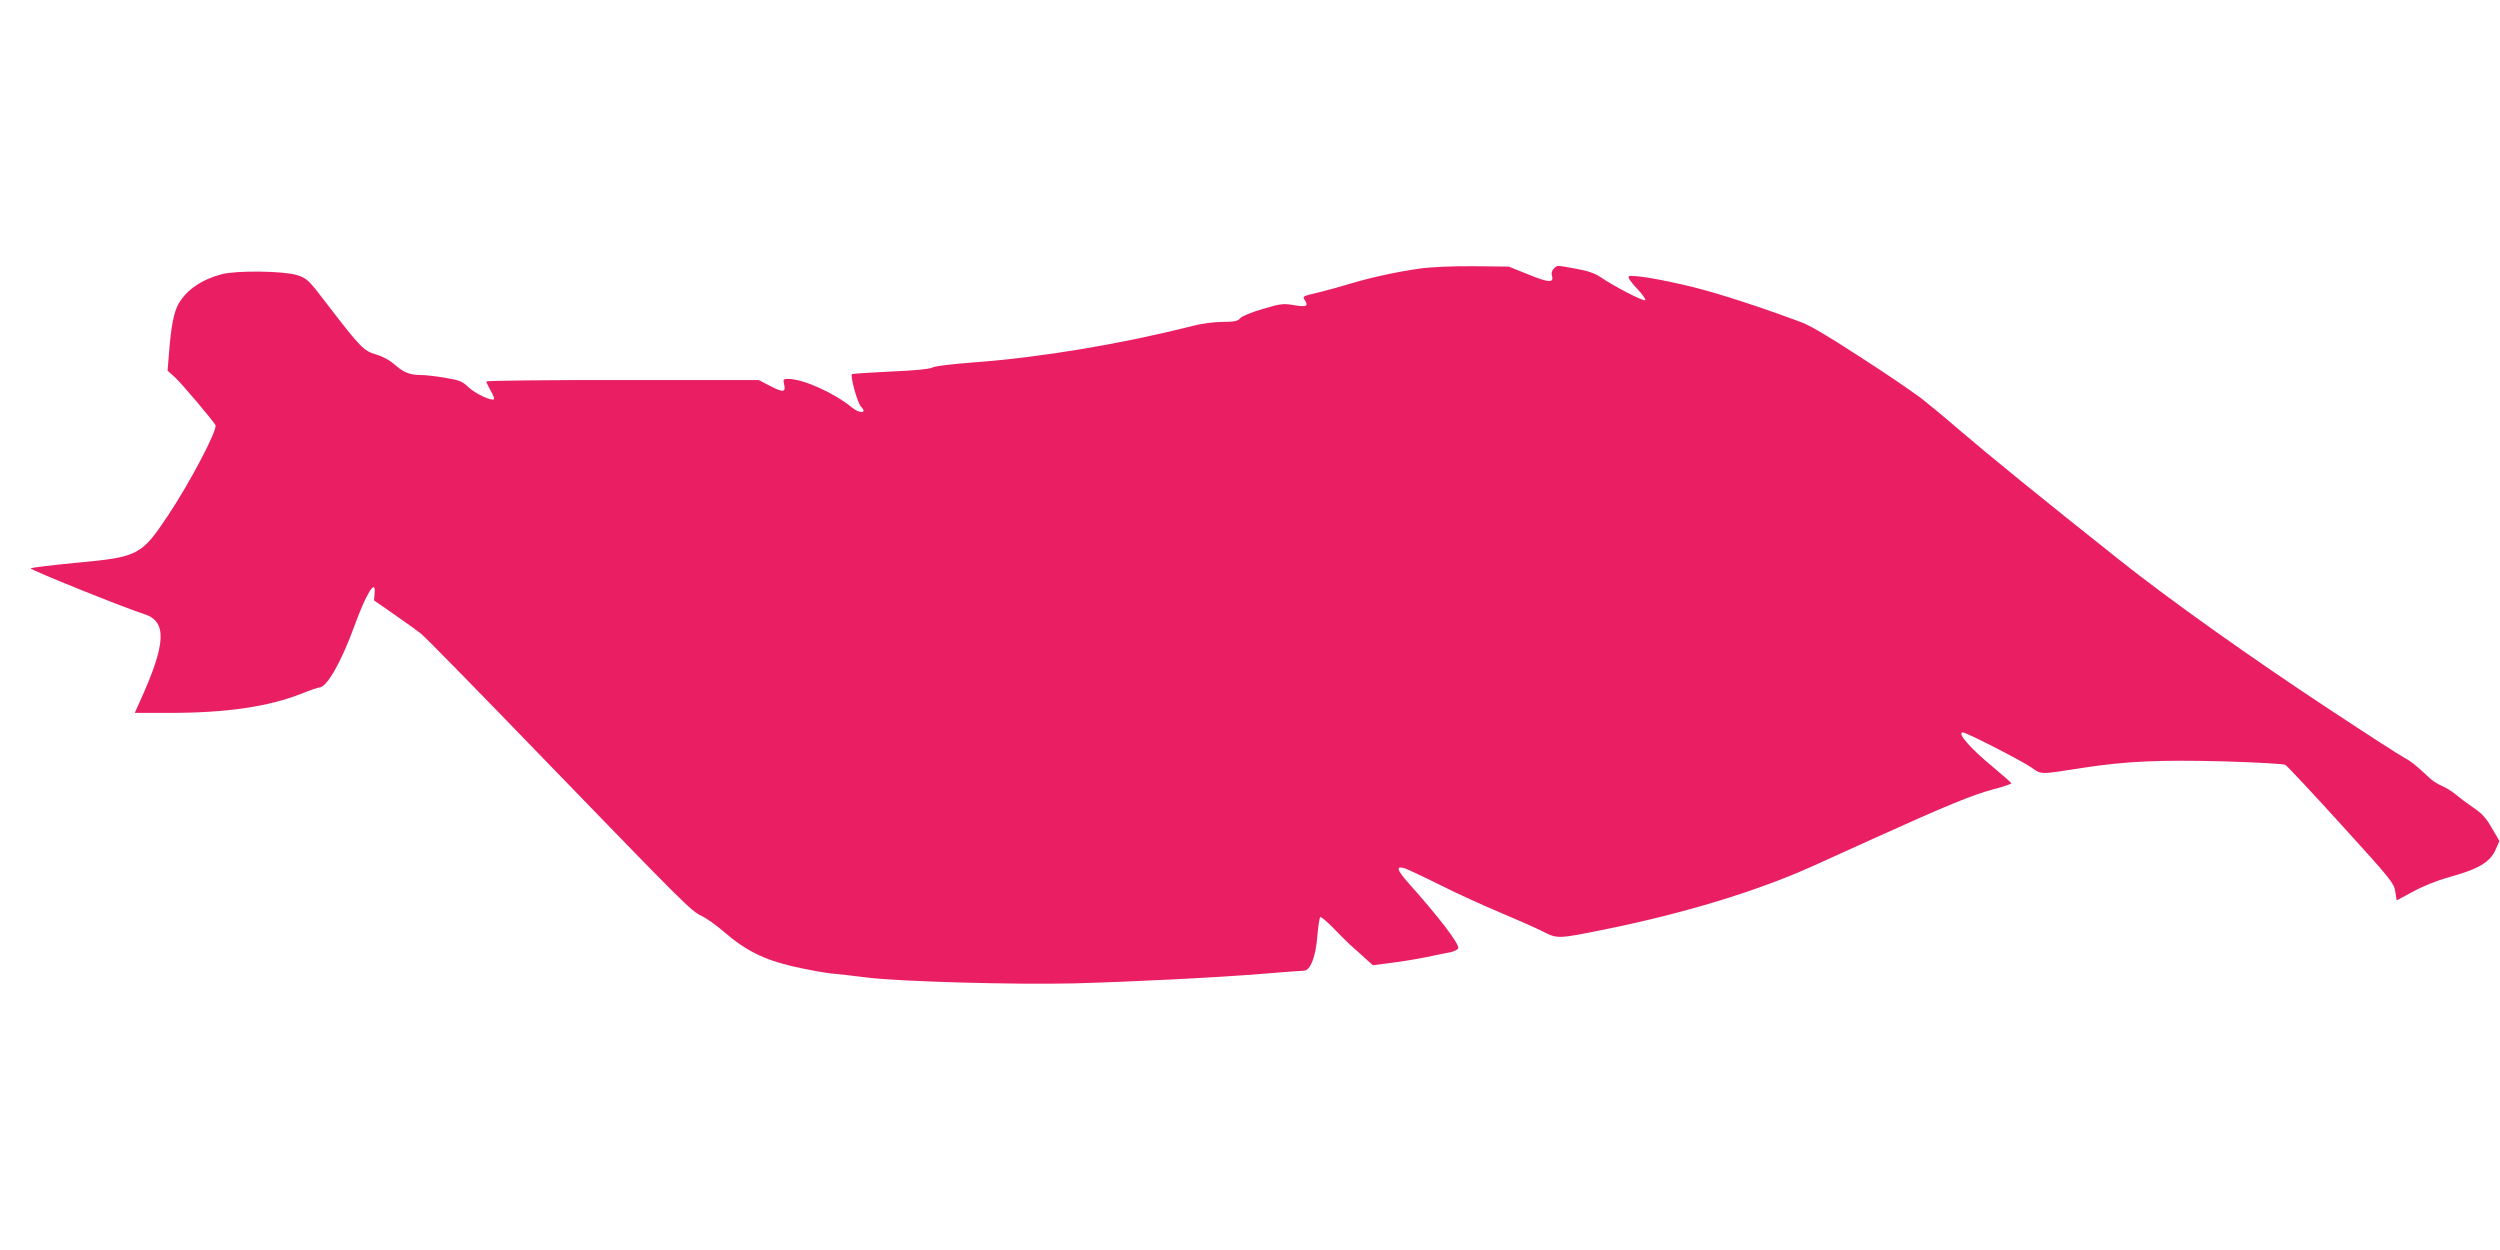 <?xml version="1.0" standalone="no"?>
<!DOCTYPE svg PUBLIC "-//W3C//DTD SVG 20010904//EN"
 "http://www.w3.org/TR/2001/REC-SVG-20010904/DTD/svg10.dtd">
<svg version="1.0" xmlns="http://www.w3.org/2000/svg"
 width="1280pt" height="640pt" viewBox="0 0 1280 640"
 preserveAspectRatio="xMidYMid meet">
<g transform="translate(0,640) scale(0.1,-0.1)"
fill="#e91e63" stroke="none">
<path d="M7270 5025 c-115 -16 -250 -45 -362 -79 -46 -14 -112 -32 -148 -41
-96 -23 -92 -21 -78 -44 18 -29 6 -34 -59 -23 -52 9 -68 7 -158 -20 -55 -16
-107 -37 -115 -47 -12 -15 -30 -19 -90 -19 -42 0 -111 -9 -155 -21 -364 -92
-768 -160 -1114 -186 -119 -9 -210 -20 -218 -27 -9 -7 -87 -15 -206 -20 -106
-5 -197 -11 -204 -13 -13 -4 27 -149 46 -168 33 -33 -7 -36 -46 -4 -93 76
-251 147 -328 147 -24 0 -26 -3 -21 -25 11 -44 -3 -46 -67 -13 l-62 32 -697 0
c-384 1 -698 -3 -698 -7 0 -4 10 -26 22 -47 13 -21 20 -41 17 -44 -11 -11 -95
28 -131 62 -31 30 -48 36 -120 48 -46 8 -102 14 -125 14 -55 0 -89 14 -134 55
-23 20 -61 41 -94 50 -63 19 -79 35 -248 255 -99 130 -105 135 -158 152 -69
21 -309 24 -384 4 -101 -27 -179 -79 -220 -150 -25 -43 -39 -115 -50 -257 l-7
-87 37 -33 c32 -29 188 -213 208 -245 13 -22 -130 -295 -246 -468 -133 -199
-150 -208 -462 -237 -126 -12 -234 -25 -238 -29 -7 -6 485 -204 578 -233 122
-37 117 -150 -19 -449 l-26 -58 179 0 c292 0 507 32 676 99 42 17 83 31 90 31
38 0 112 129 180 316 59 163 110 246 103 168 l-3 -38 105 -73 c58 -40 119 -84
136 -98 18 -13 292 -293 610 -622 750 -775 770 -795 827 -823 27 -13 78 -50
115 -82 111 -96 205 -142 356 -177 72 -16 158 -32 191 -35 33 -3 116 -12 185
-21 167 -21 757 -37 1055 -30 297 8 741 30 980 50 99 8 189 15 201 15 33 0 61
72 69 179 4 50 11 93 15 96 4 2 36 -25 71 -61 35 -36 70 -71 78 -78 7 -6 37
-33 66 -59 l54 -49 93 12 c51 6 134 20 183 30 50 10 105 22 123 25 18 4 36 13
38 20 8 20 -100 161 -254 333 -61 69 -67 91 -19 76 12 -4 94 -42 182 -86 88
-44 224 -106 303 -139 79 -33 176 -76 215 -95 82 -42 79 -42 322 7 405 82 779
195 1065 324 52 24 196 89 320 145 358 162 498 220 603 248 54 14 96 28 95 32
-2 4 -44 41 -93 82 -119 98 -188 178 -155 178 18 0 293 -141 347 -177 59 -40
37 -40 269 -4 224 34 385 41 714 33 168 -5 313 -13 321 -18 9 -5 138 -143 286
-306 252 -277 271 -300 277 -343 l7 -45 84 45 c46 26 124 57 174 71 162 44
221 79 250 147 l18 41 -39 67 c-29 51 -52 76 -96 105 -31 21 -72 52 -91 68
-19 16 -51 35 -70 43 -20 8 -47 26 -61 39 -67 63 -95 86 -129 104 -20 10 -192
121 -383 247 -402 265 -817 560 -1074 764 -397 315 -676 542 -825 670 -86 74
-174 146 -195 162 -104 74 -148 104 -314 212 -173 112 -254 160 -305 178 -213
79 -408 142 -542 176 -166 41 -316 66 -334 56 -6 -4 12 -31 43 -63 29 -31 47
-57 41 -59 -13 -5 -163 73 -228 118 -27 19 -67 33 -126 43 -104 19 -94 19
-114 0 -10 -10 -13 -24 -9 -36 11 -37 -16 -36 -119 6 l-102 41 -180 2 c-104 1
-220 -4 -275 -12z"/>
</g>
</svg>
